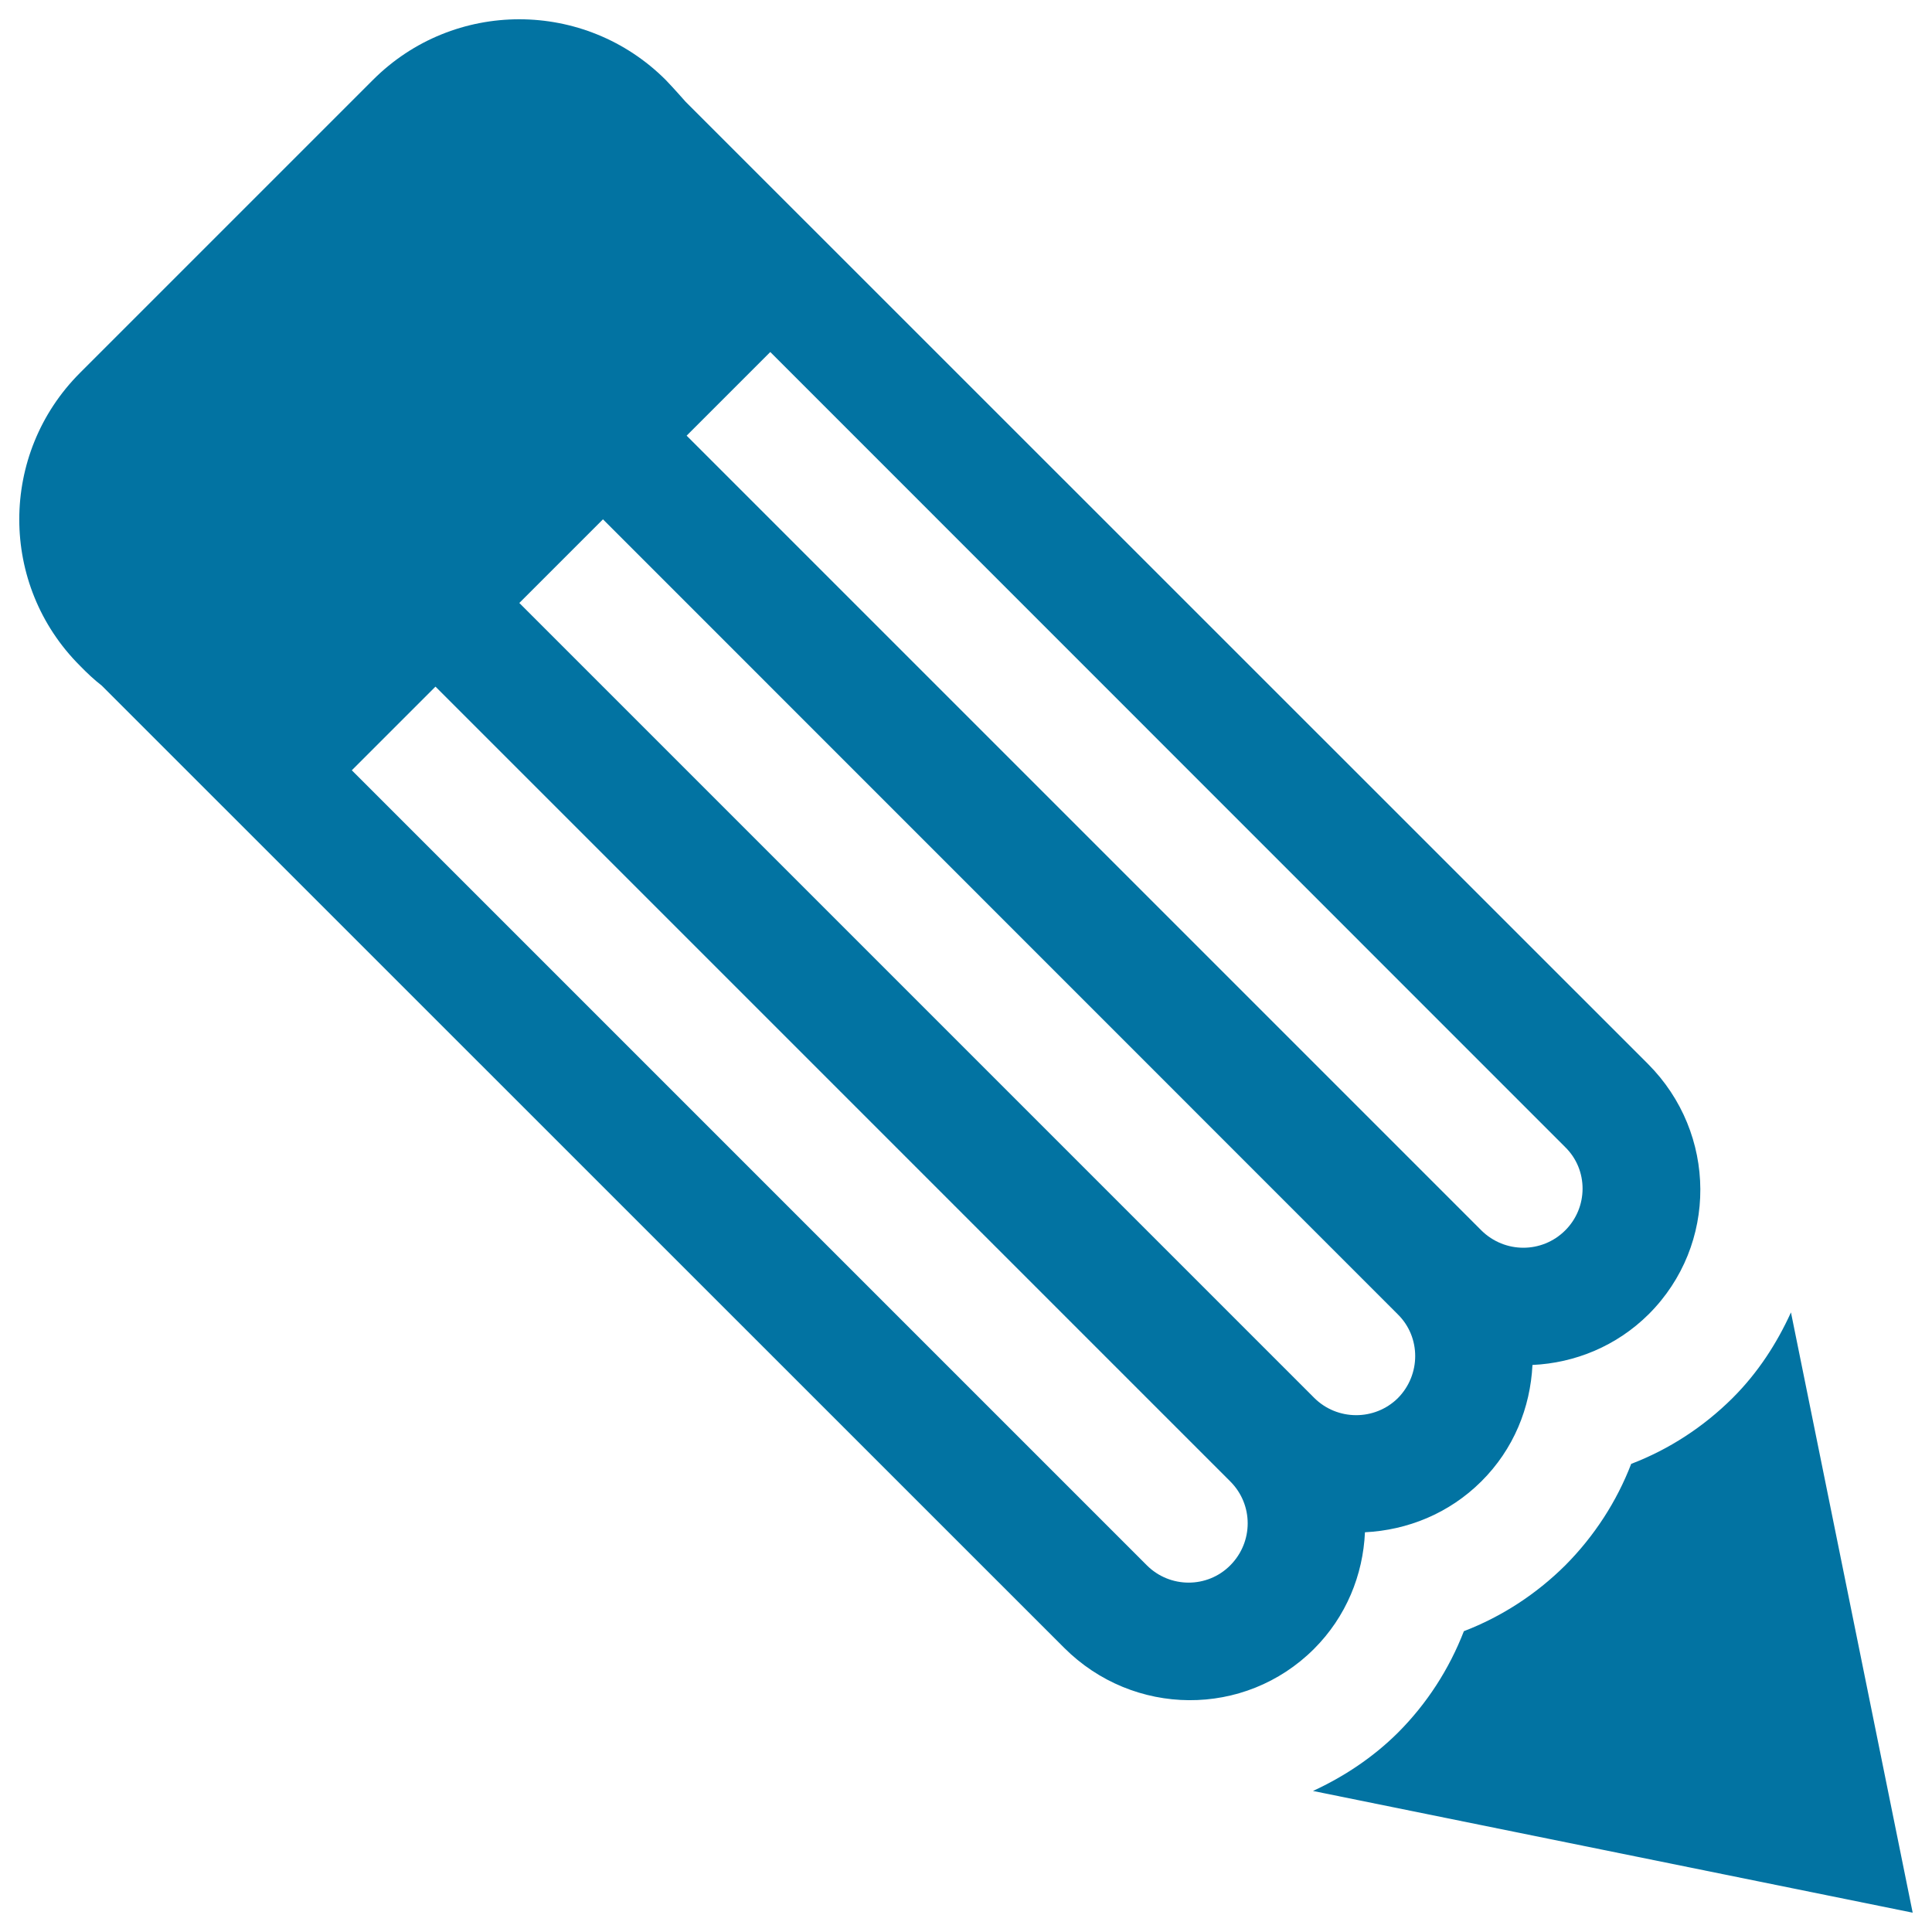 <svg xmlns="http://www.w3.org/2000/svg" viewBox="0 0 1000 1000" style="fill:#0273a2">
<title>Pencil Of Stripes In Diagonal Position Pointing Down Right SVG icon</title>
<g><path d="M793.2,706.5c21.9-1,43.5-9.7,60.2-26.3c35.9-35.9,35.4-93.6-0.4-129.5l-498.1-498c0,0-6.7-7.6-10.3-11.3C302.7-0.5,234.8-0.5,193,41.4L41.4,193c-41.9,41.9-41.9,109.8,0,151.6c3.6,3.7,7.3,7.2,11.3,10.3l498.1,498c35.8,35.8,93.5,36.3,129.3,0.6c16.7-16.7,25.4-38.3,26.4-60.4c22-1.1,43.5-9.7,60.2-26.3C783.5,750.1,792.1,728.6,793.2,706.5z M593.6,810.2L182.1,398.7l43.3-43.3l411.4,411.4c12,12,12,31.3,0,43.4C624.9,822.2,605.5,822.1,593.6,810.2z M680.2,723.5L268.8,312.1l43.3-43.3l411.4,411.5c12,11.8,12,31.3,0,43.4C711.5,735.5,692.1,735.4,680.2,723.5z M766.8,636.9L355.4,225.5l43.3-43.3l411.4,411.5c12.1,11.8,12,31.3,0,43.2S778.9,648.8,766.8,636.9z M679.6,927c16-7.4,31-17.3,43.9-30.1c15.1-15.1,26.6-33,34.2-52.6c19.5-7.5,37.4-19.1,52.5-34.1c15-15.1,26.6-33,34.1-52.5c19.6-7.5,37.4-19.1,52.5-34.1c13.2-13.2,22.9-28.3,30.2-44.3L990,990L679.6,927z"/></g>
</svg>